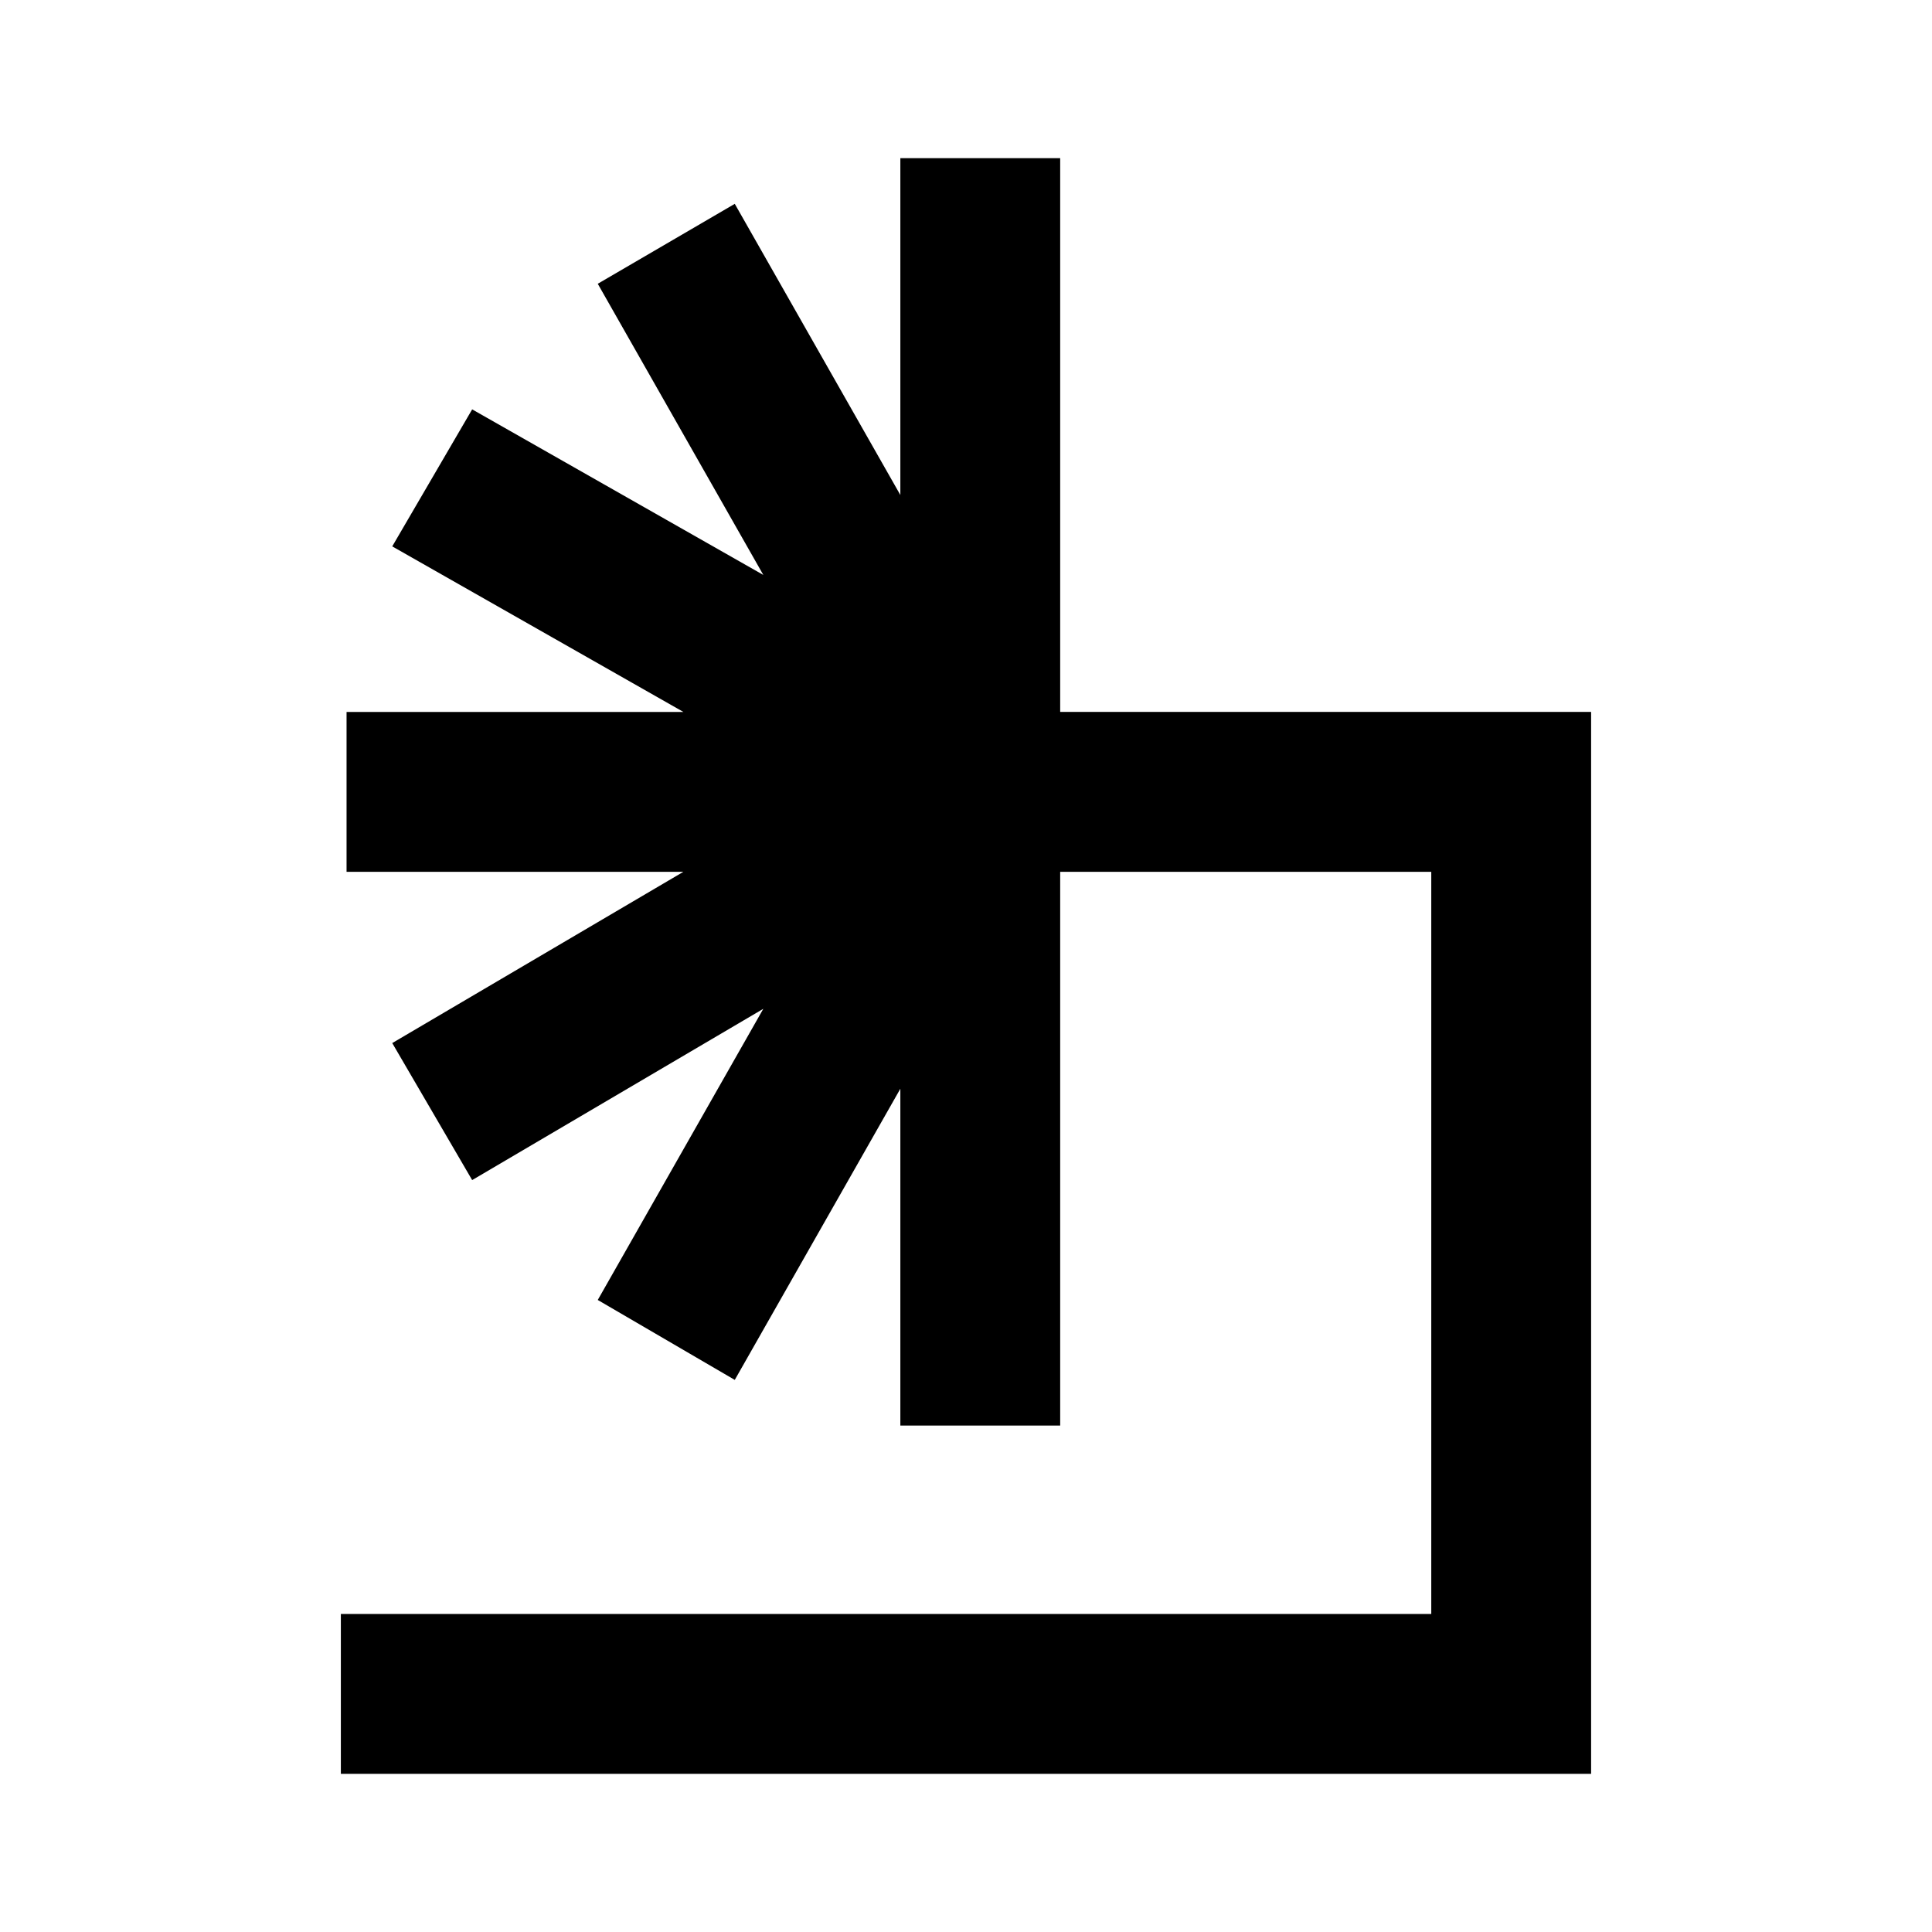 <?xml version="1.0" encoding="UTF-8"?>
<!-- The Best Svg Icon site in the world: iconSvg.co, Visit us! https://iconsvg.co -->
<svg fill="#000000" width="800px" height="800px" version="1.1" viewBox="144 144 512 512" xmlns="http://www.w3.org/2000/svg">
 <path d="m424.96 375.04v146.75h-42.359v-89.262l-43.879 77.16-36.309-21.184 43.875-77.16-77.16 45.391-21.18-36.312 77.16-45.387h-89.266v-42.363h89.266l-77.16-43.875 21.18-36.309 77.16 43.875-43.875-77.16 36.309-21.184 43.879 77.16v-89.262h42.359v146.75h140.7v281.41h-331.33v-42.359h288.97v-196.68z"/>
</svg>
